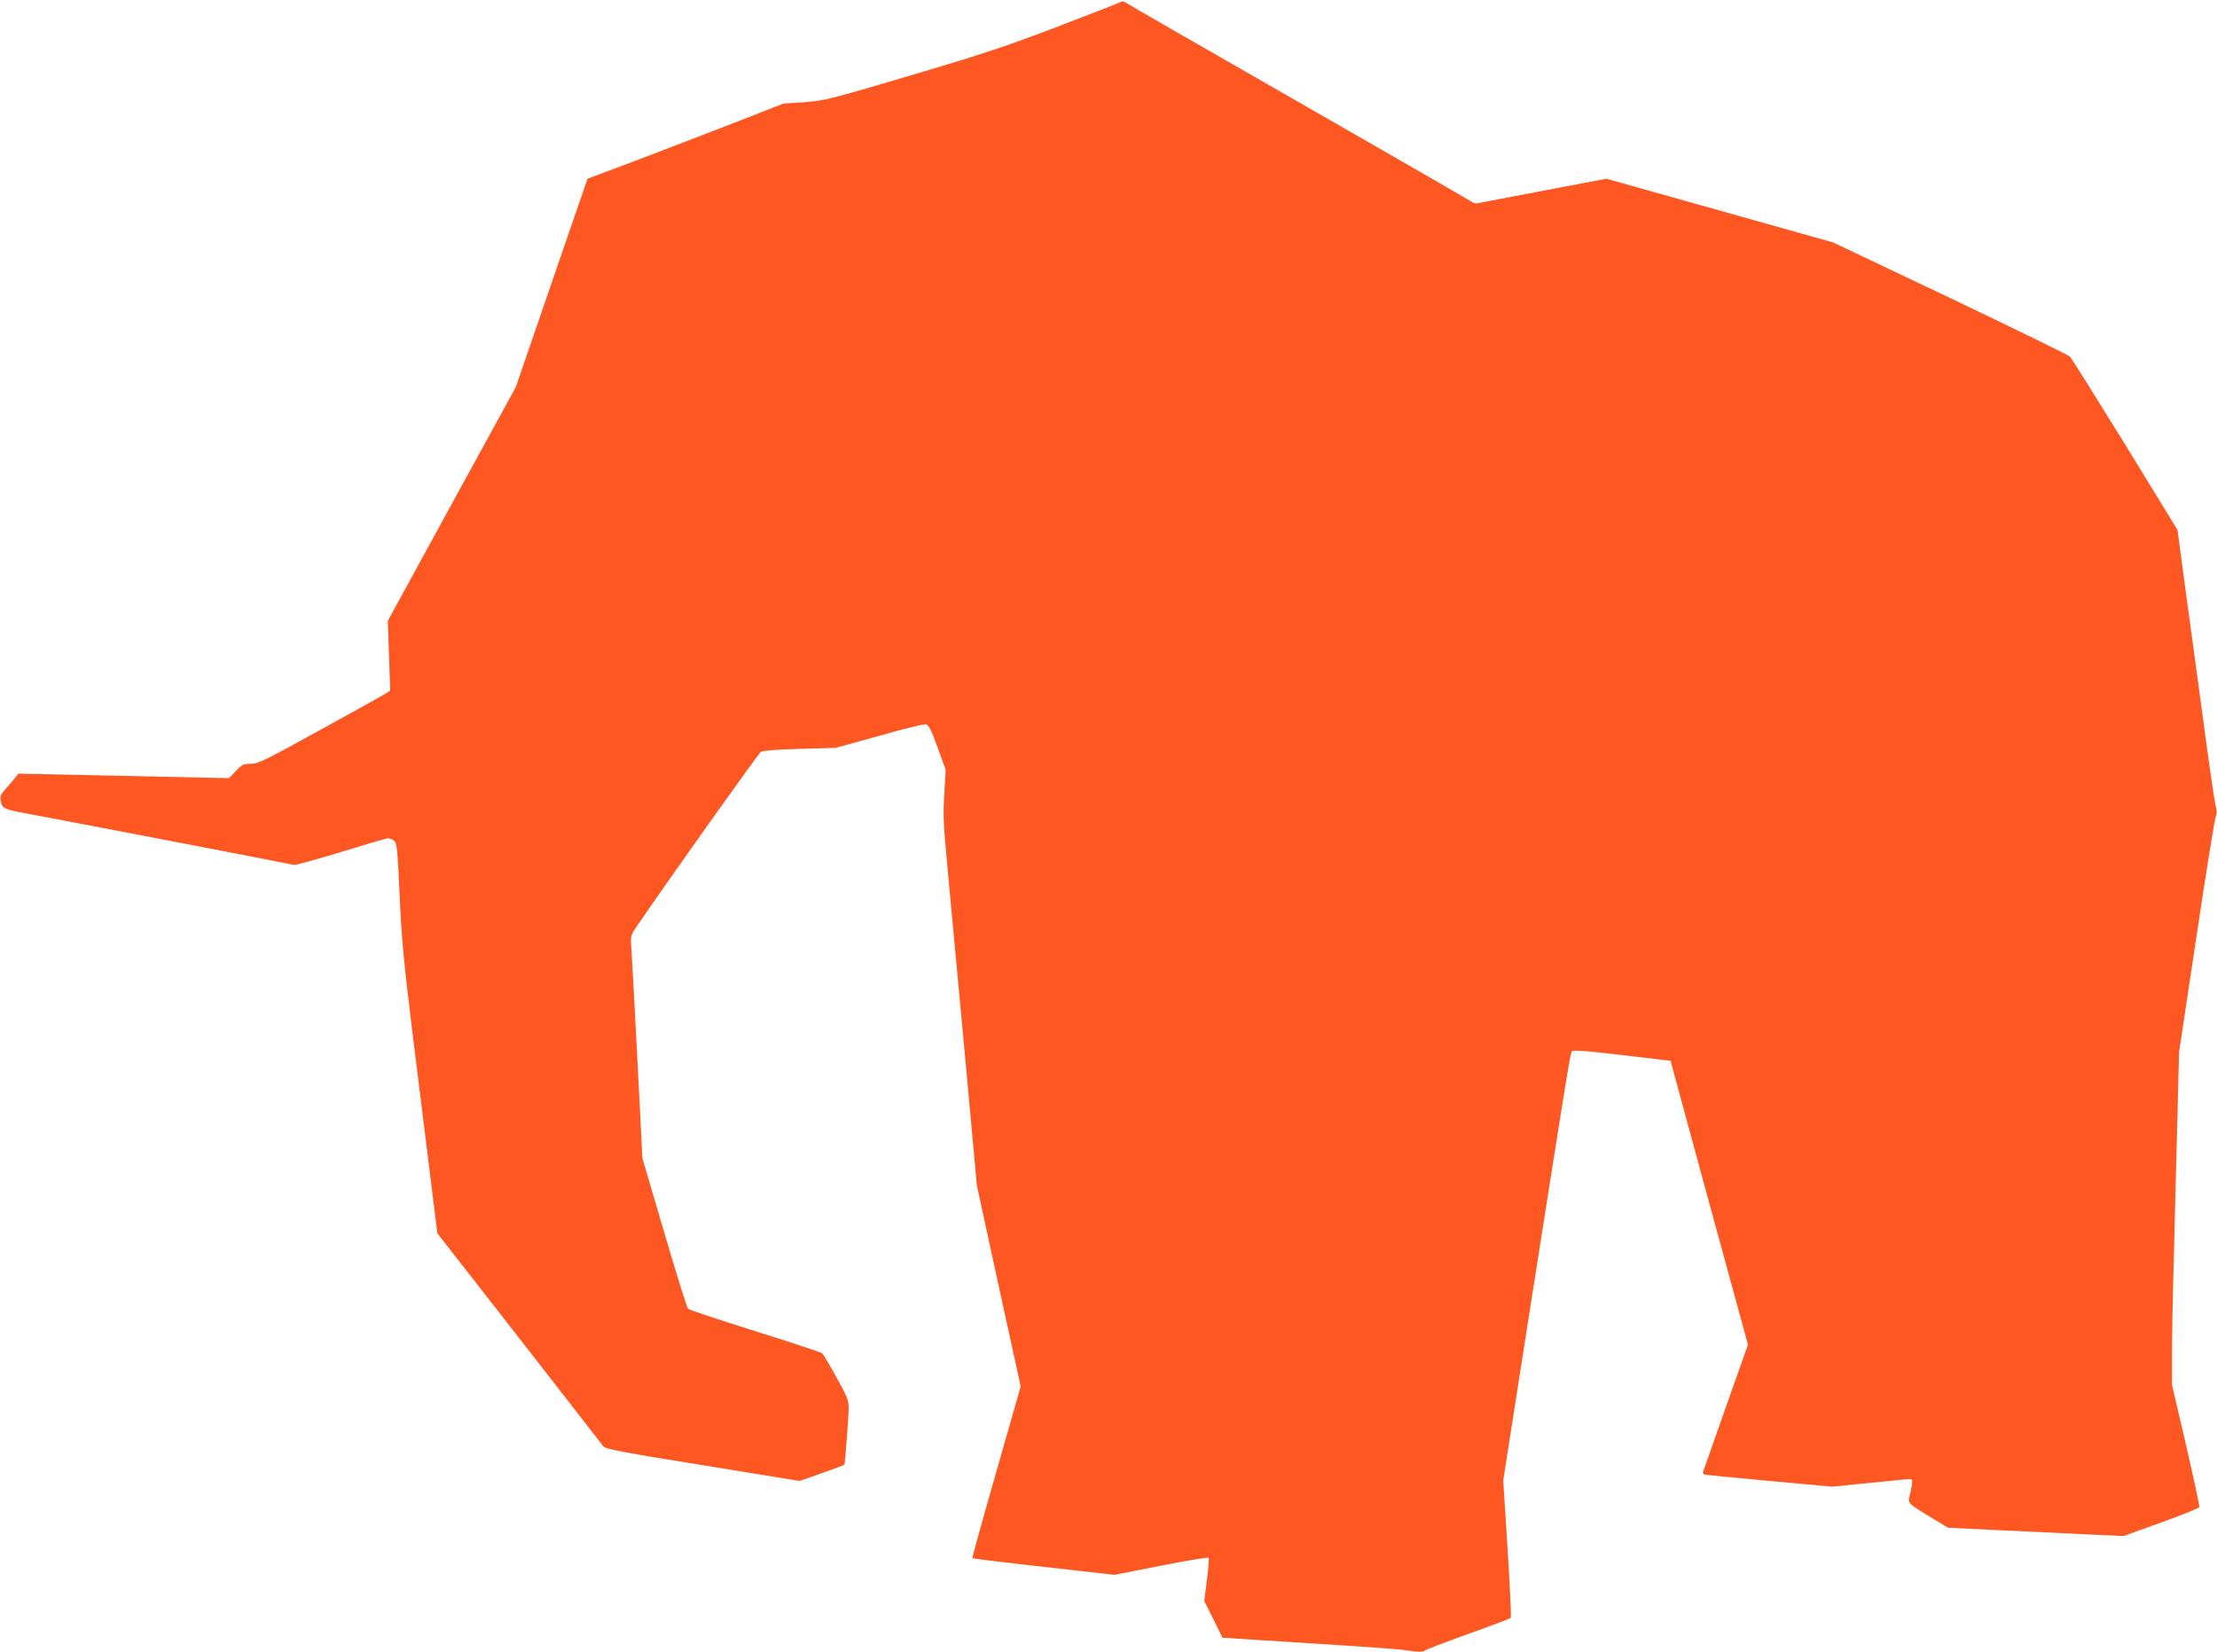<?xml version="1.0" standalone="no"?>
<!DOCTYPE svg PUBLIC "-//W3C//DTD SVG 20010904//EN"
 "http://www.w3.org/TR/2001/REC-SVG-20010904/DTD/svg10.dtd">
<svg version="1.0" xmlns="http://www.w3.org/2000/svg"
 width="1280pt" height="954pt" viewBox="0 0 1280 954"
 preserveAspectRatio="xMidYMid meet">
<g transform="translate(0,954) scale(0.1,-0.1)"
fill="#ff5722" stroke="none">
<path d="M6460 9524 c-14 -7 -180 -71 -370 -144 -283 -108 -432 -157 -834
-276 -466 -138 -494 -145 -611 -154 l-122 -8 -294 -115 c-162 -63 -416 -160
-565 -217 l-272 -102 -207 -601 -207 -602 -370 -675 -369 -675 7 -201 7 -202
-24 -15 c-13 -9 -184 -104 -379 -211 -319 -176 -360 -196 -402 -196 -42 0 -51
-4 -86 -42 l-40 -41 -608 13 -608 13 -19 -24 c-10 -13 -34 -42 -54 -63 -30
-34 -34 -44 -28 -73 8 -43 16 -46 190 -78 280 -52 1490 -285 1502 -289 6 -3
128 31 270 74 142 44 265 80 274 80 8 0 24 -6 34 -14 16 -12 20 -41 32 -311
11 -248 23 -379 72 -779 33 -264 79 -638 103 -829 l43 -348 473 -606 c260
-334 479 -615 486 -625 10 -14 111 -34 573 -108 l560 -91 128 45 c70 25 129
47 130 48 4 5 25 284 25 332 0 41 -11 67 -71 174 -38 70 -76 132 -82 138 -7 6
-181 64 -387 128 -206 65 -381 123 -387 129 -7 7 -69 205 -138 441 l-126 428
-29 572 c-16 314 -32 603 -35 642 -5 69 -5 72 32 126 167 246 702 998 716
1007 11 7 96 14 225 17 l207 6 250 69 c137 39 258 69 270 67 16 -2 30 -29 68
-133 l47 -130 -7 -120 c-9 -154 -8 -169 21 -485 14 -146 57 -609 96 -1030 l70
-765 126 -580 127 -580 -141 -494 c-78 -272 -140 -496 -138 -498 2 -2 188 -25
412 -50 l409 -46 268 53 c147 29 271 49 275 46 3 -4 -1 -62 -10 -129 l-15
-122 53 -105 52 -106 199 -13 c685 -43 806 -51 876 -62 55 -8 81 -8 90 -1 7 6
121 50 252 97 132 47 243 89 247 93 4 4 -4 184 -18 401 l-25 393 151 967 c231
1469 236 1501 247 1512 7 7 97 0 289 -23 l279 -33 223 -820 224 -819 -126
-356 c-68 -195 -128 -363 -131 -372 -5 -11 -2 -19 6 -22 8 -2 177 -19 376 -37
l362 -33 178 18 c98 9 202 20 231 23 48 5 52 4 52 -15 0 -12 -6 -42 -12 -68
-15 -55 -18 -51 125 -138 l94 -57 309 -15 c170 -8 398 -18 506 -24 l198 -9
217 78 c119 43 219 83 221 89 2 6 -33 168 -77 359 l-81 348 0 170 c0 94 4 332
10 530 5 198 14 554 20 790 l11 430 100 665 c55 366 105 677 111 693 8 20 7
39 -1 70 -6 23 -38 245 -71 492 -34 248 -80 595 -105 773 l-43 322 -302 493
c-167 270 -310 499 -319 508 -9 9 -320 161 -691 338 l-676 321 -654 184 -655
184 -365 -69 c-201 -38 -373 -71 -382 -73 -10 -2 -28 4 -40 14 -13 9 -462 268
-998 575 -536 307 -982 563 -990 570 -12 9 -21 9 -40 -1z"/>
</g>
</svg>
